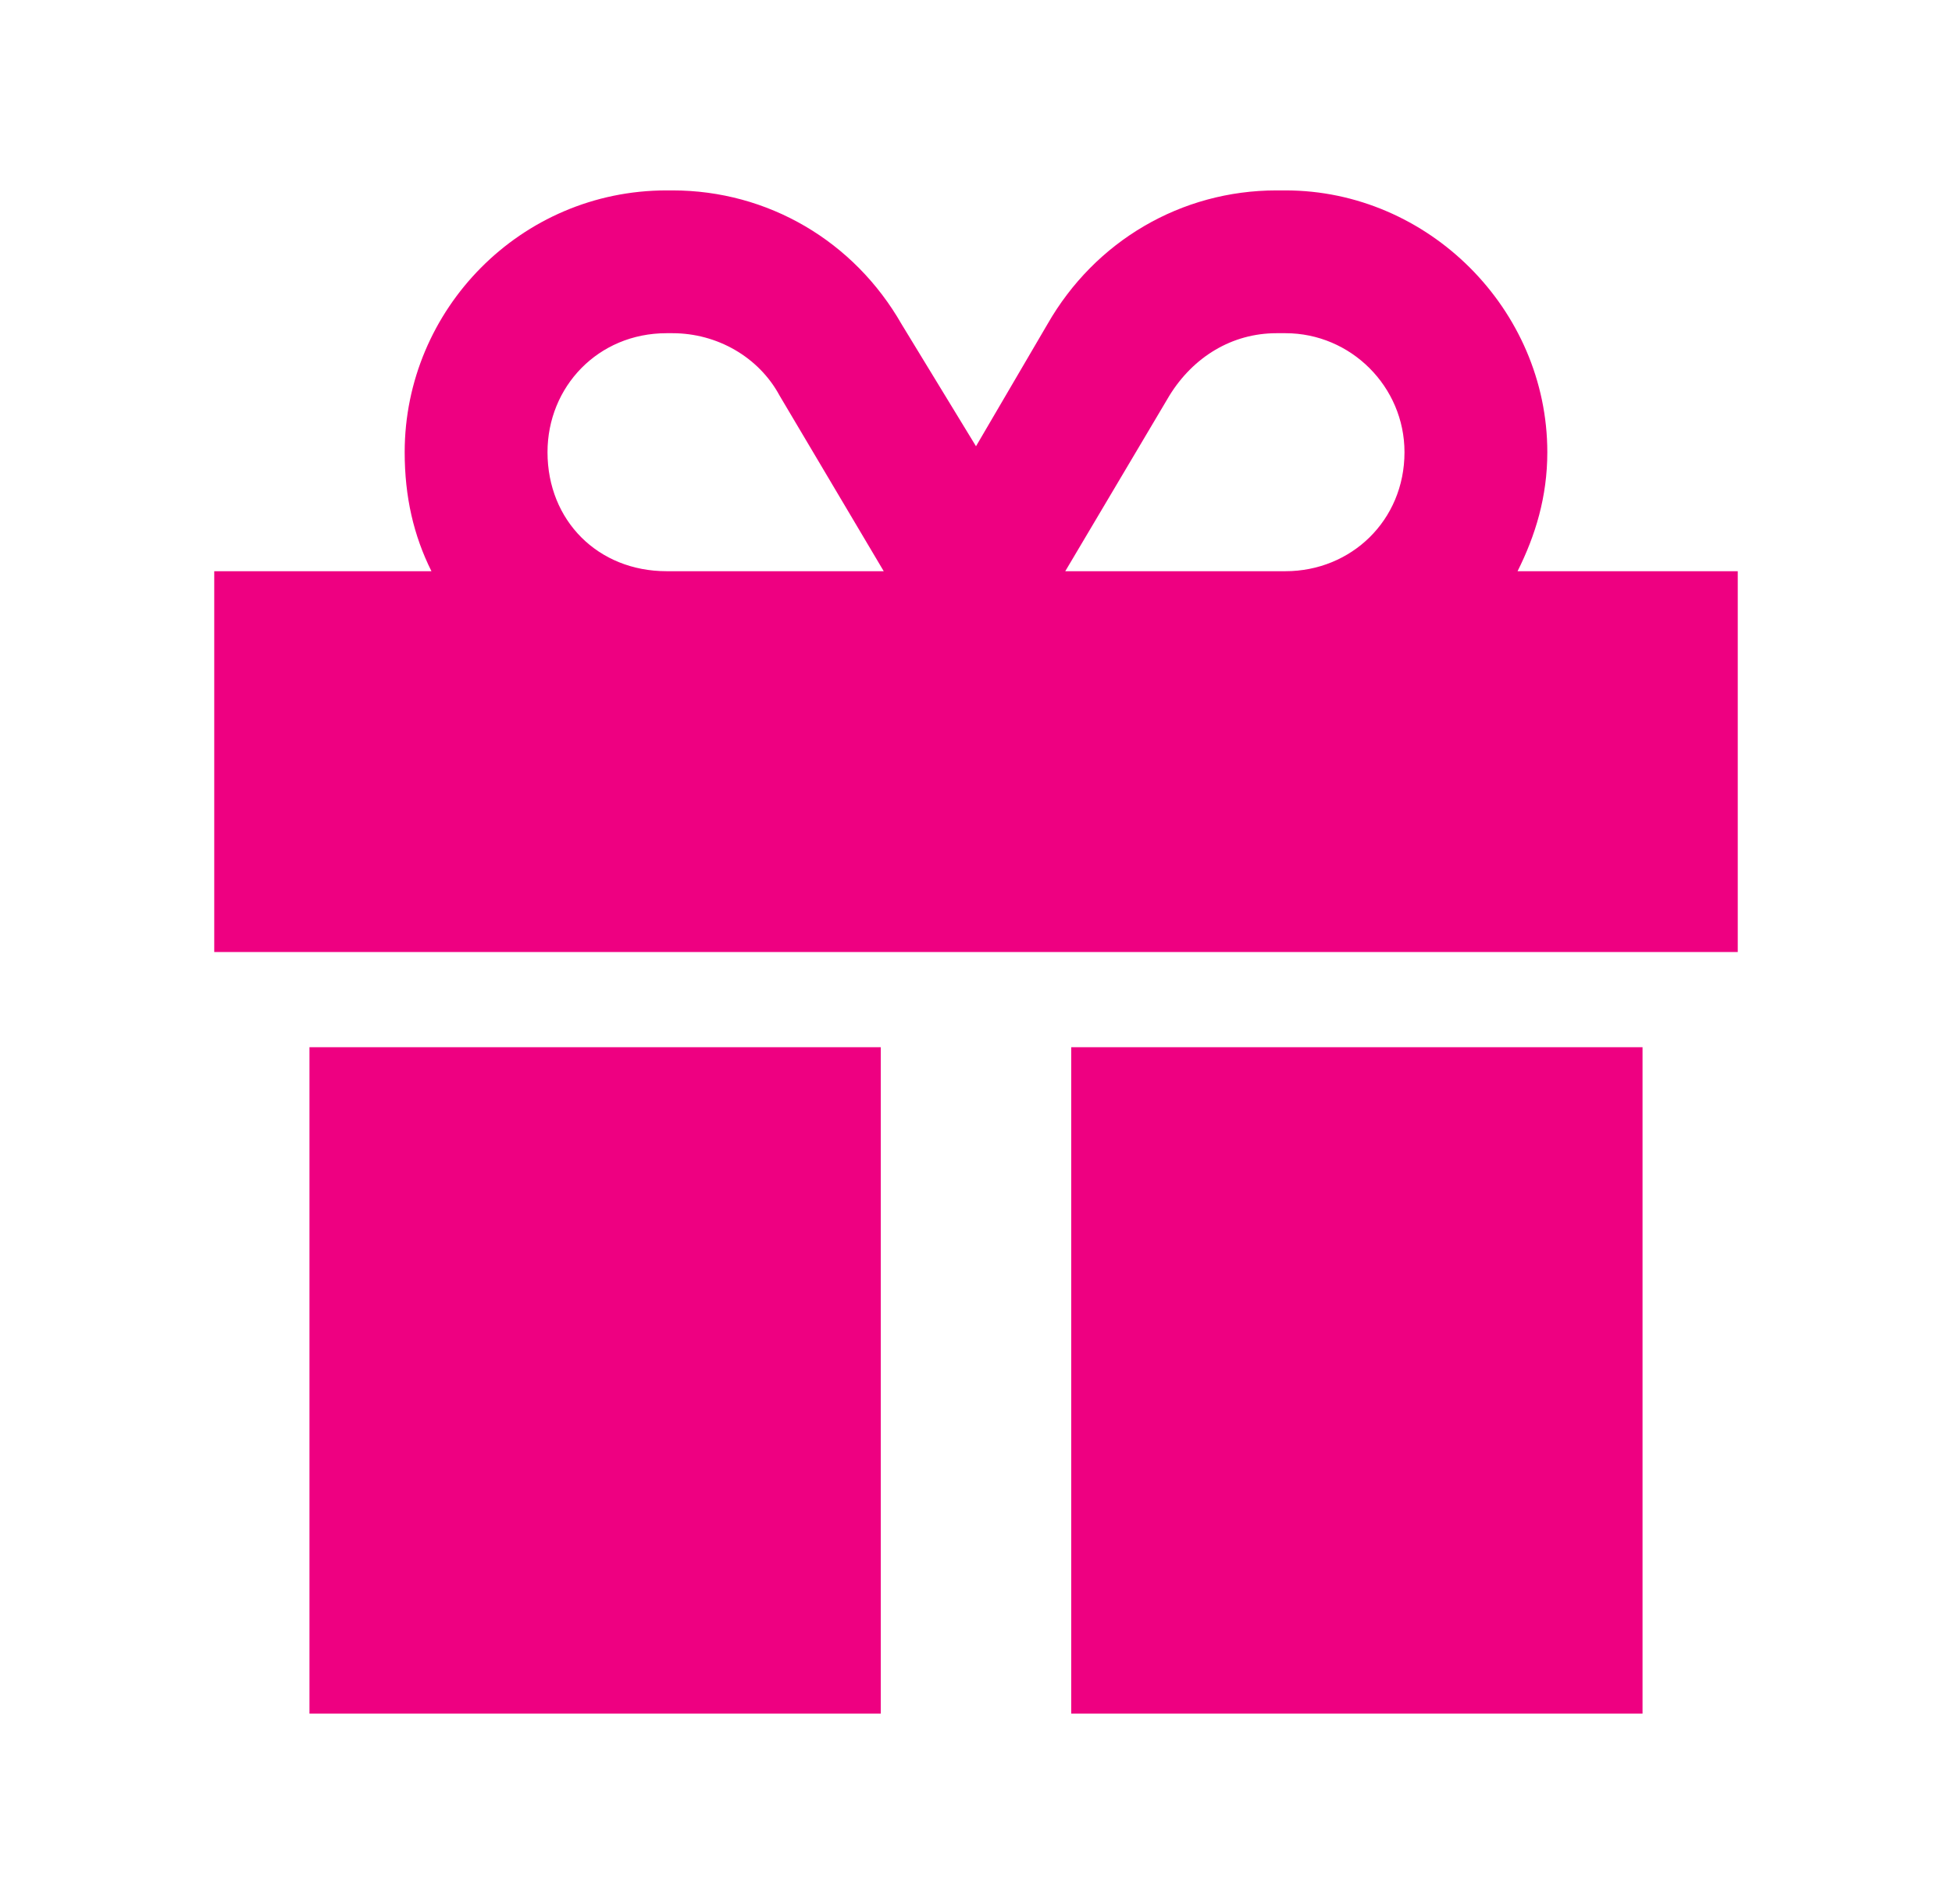 <svg width="41" height="40" viewBox="0 0 41 40" fill="none" xmlns="http://www.w3.org/2000/svg">
<path d="M16.375 8.312C15.938 7.5 15.062 7 14.125 7H14C12.562 7 11.5 8.125 11.5 9.5C11.5 10.938 12.562 12 14 12H18.5H18.562L16.375 8.312ZM8.5 9.5C8.5 6.5 10.938 4 14 4H14.125C16.125 4 17.938 5.062 18.938 6.812L20.5 9.375L22 6.812C23 5.062 24.812 4 26.812 4H27C30 4 32.5 6.5 32.5 9.5C32.5 10.438 32.25 11.25 31.875 12H36.5V20H4.5V12H9.062C8.688 11.25 8.5 10.438 8.5 9.5ZM29.5 9.5C29.5 8.125 28.375 7 27 7H26.812C25.875 7 25.062 7.5 24.562 8.312L22.375 12H22.5H27C28.375 12 29.5 10.938 29.5 9.5ZM6.5 22H18.5V36H6.5V22ZM22.5 36V22H34.5V36H22.5Z" fill="#EE0081"/>
</svg>
